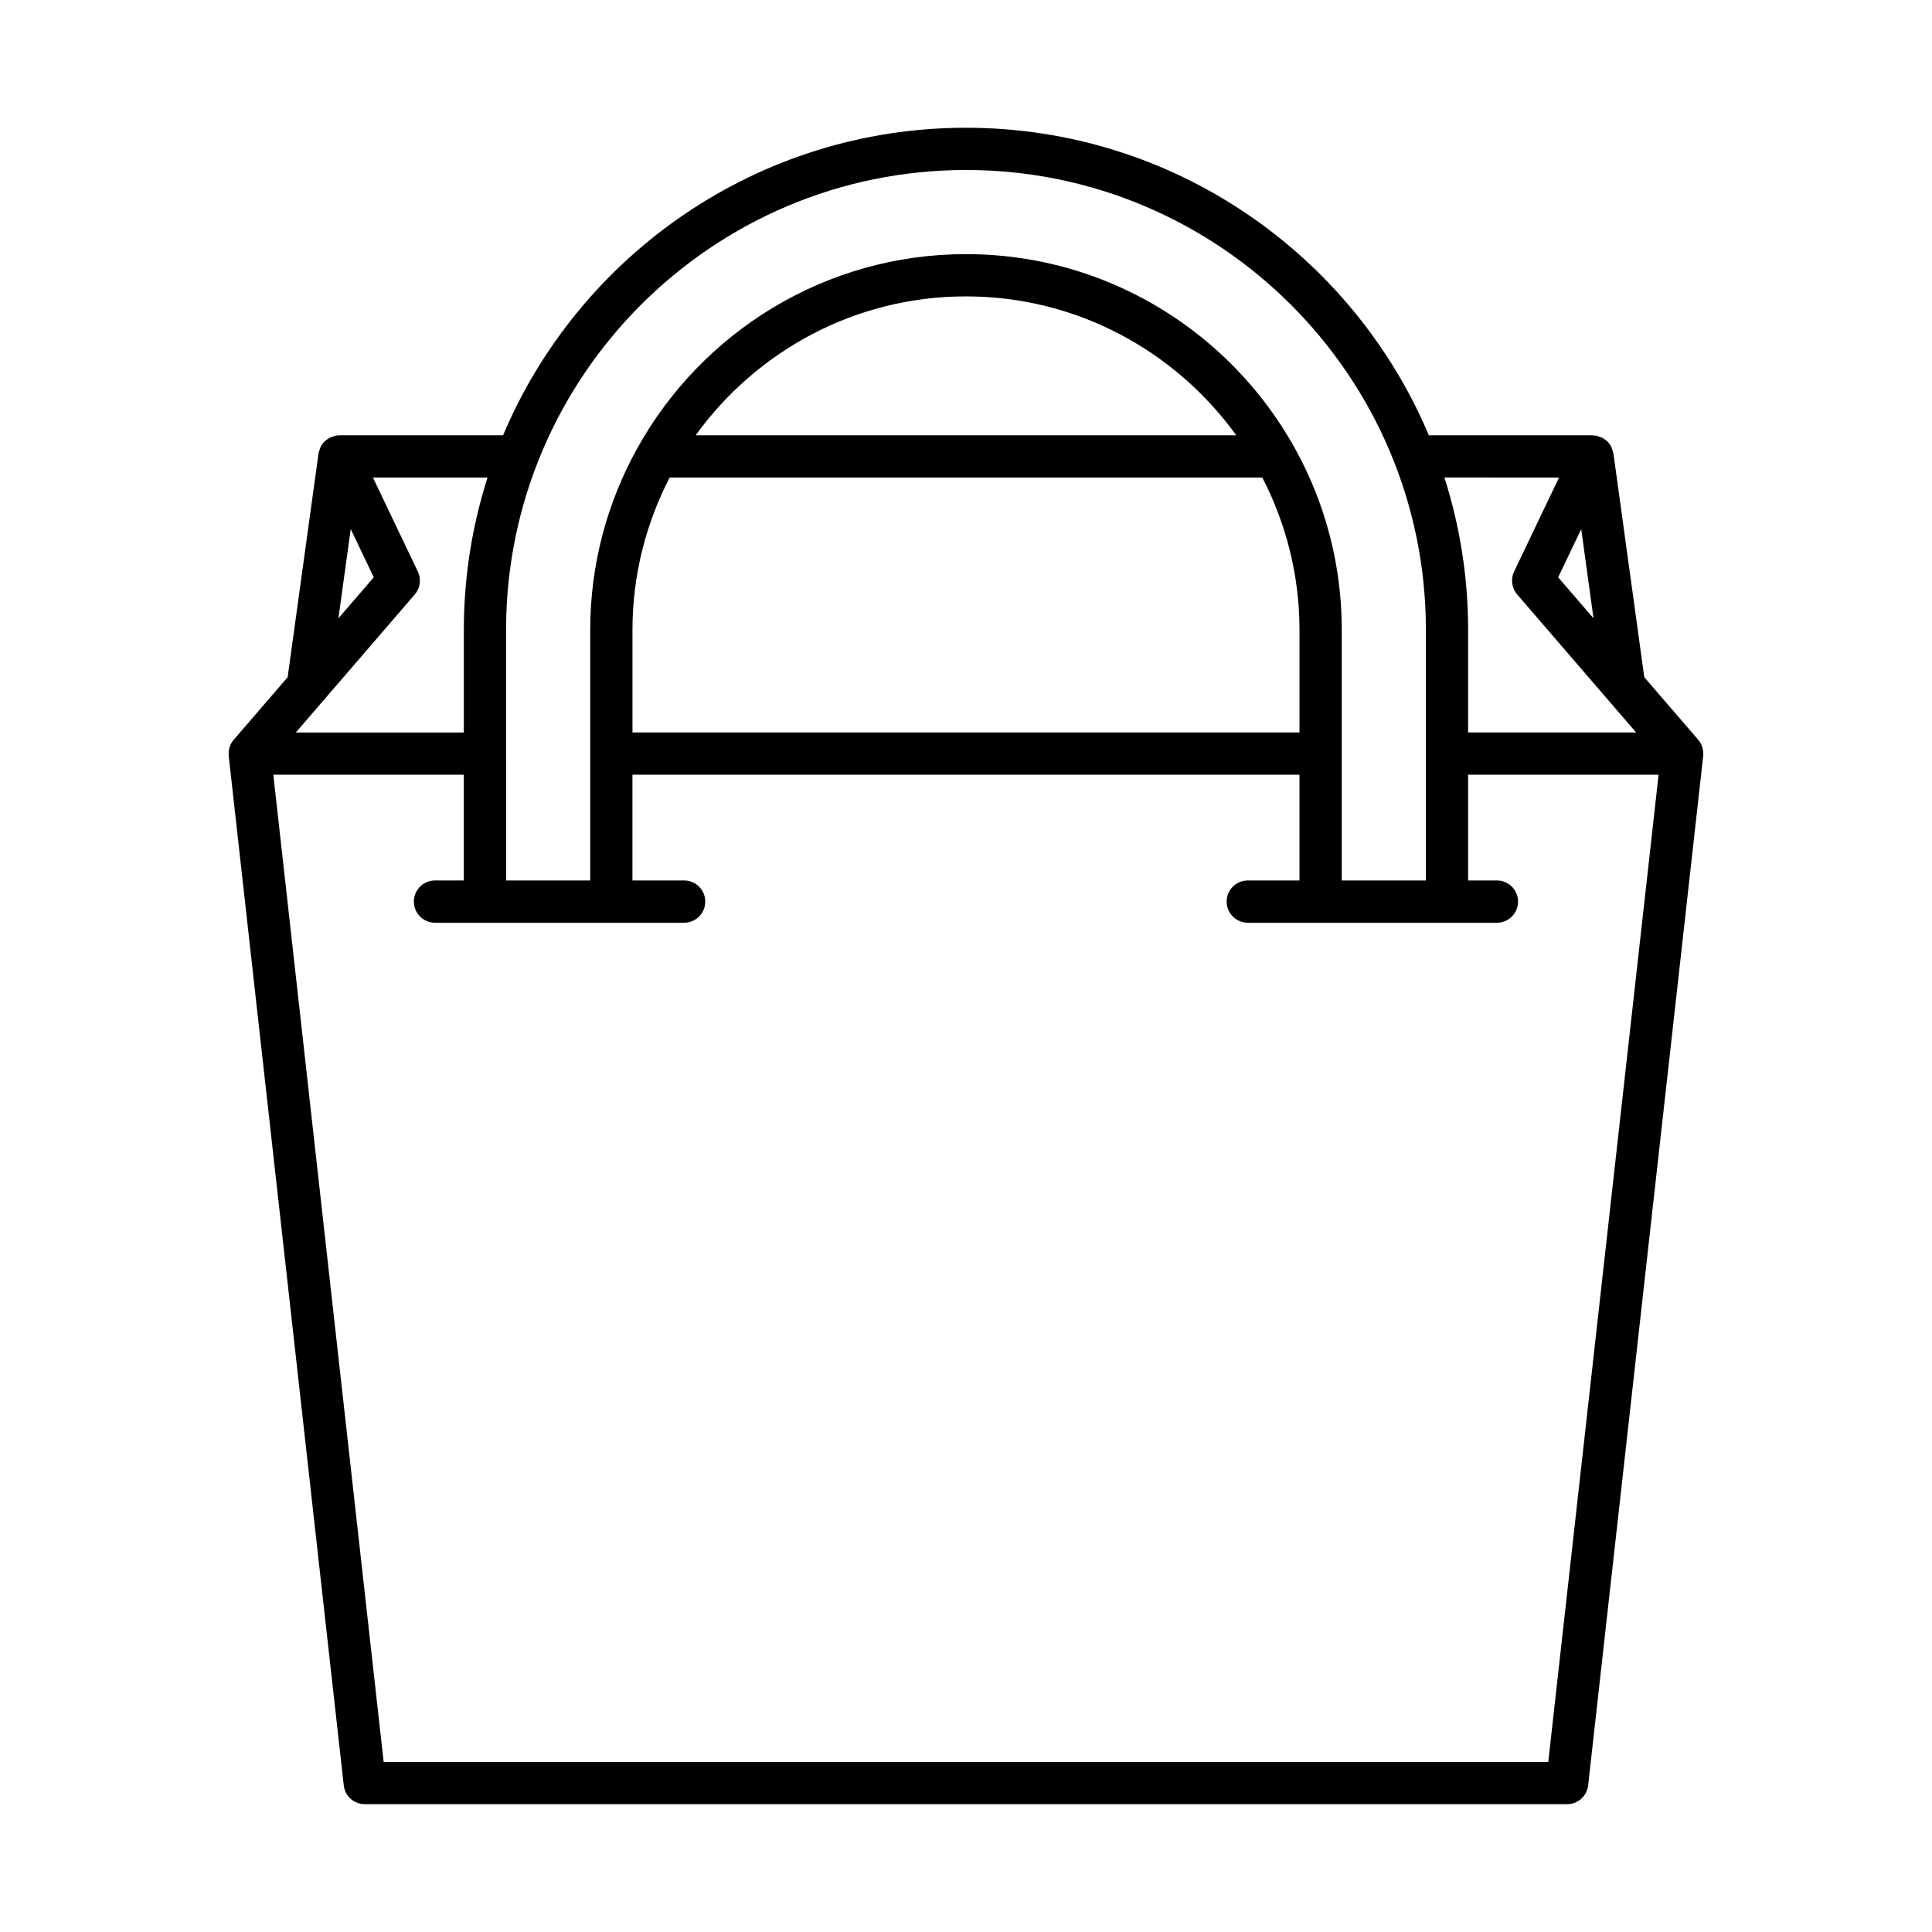 <?xml version="1.0" encoding="UTF-8"?>
<!-- Uploaded to: SVG Repo, www.svgrepo.com, Generator: SVG Repo Mixer Tools -->
<svg fill="#000000" width="800px" height="800px" version="1.1" viewBox="144 144 512 512" xmlns="http://www.w3.org/2000/svg">
 <path d="m594.05 340.05-14.301-16.586-8.172-59.281c-0.047-0.336-0.188-0.633-0.289-0.945-0.066-0.203-0.098-0.41-0.184-0.602-0.273-0.602-0.633-1.156-1.094-1.621-0.055-0.059-0.133-0.086-0.191-0.141-0.426-0.395-0.902-0.719-1.434-0.965-0.203-0.094-0.422-0.137-0.637-0.207-0.285-0.094-0.551-0.23-0.855-0.281-0.172-0.027-0.34 0.016-0.512 0.004-0.121-0.008-0.223-0.07-0.348-0.07h-43.371c-20.188-47.84-67.57-81.5-122.67-81.5-55.102 0-102.48 33.66-122.67 81.496h-43.371c-0.125 0-0.227 0.062-0.348 0.07-0.172 0.012-0.336-0.031-0.508-0.004-0.305 0.047-0.57 0.188-0.855 0.281-0.215 0.07-0.434 0.113-0.637 0.207-0.531 0.25-1.008 0.574-1.434 0.965-0.059 0.055-0.137 0.086-0.191 0.141-0.461 0.465-0.816 1.02-1.094 1.621-0.086 0.191-0.117 0.398-0.184 0.602-0.102 0.312-0.246 0.609-0.289 0.949l-8.18 59.285-14.297 16.582c-1.035 1.203-1.449 2.715-1.312 4.176 0.004 0.035-0.016 0.07-0.012 0.105l30.492 272.82c0.316 2.832 2.711 4.977 5.566 4.977h318.64c2.856 0 5.246-2.144 5.566-4.977l30.492-272.82c0.004-0.035-0.012-0.07-0.012-0.105 0.137-1.461-0.277-2.973-1.312-4.176zm-27.754-32.191-9.363-10.863 6.106-12.781zm-9.141-37.309-11.902 24.922c-0.957 2-0.641 4.383 0.809 6.066l31.527 36.57h-44.523v-27.18c0-14.074-2.215-27.641-6.281-40.383zm-279.04 40.379c0-67.207 54.672-121.88 121.88-121.88 67.207 0 121.88 54.672 121.88 121.88v66.402h-22.297v-66.402c0-54.906-44.672-99.582-99.582-99.582-37.438 0-70.09 20.793-87.094 51.414 0 0.004-0.004 0.004-0.004 0.008-7.93 14.285-12.484 30.695-12.484 48.16v66.402h-22.297zm200.41-40.379c6.258 12.121 9.855 25.828 9.855 40.383v27.18h-176.77v-27.18c0-14.555 3.598-28.262 9.855-40.383zm-150.16-11.199c16.066-22.246 42.148-36.805 71.629-36.805 29.477 0 55.559 14.559 71.625 36.809zm-91.418 24.859 6.106 12.785-9.371 10.867zm-7.242 45.418c0.059-0.066 0.121-0.133 0.176-0.195l24.043-27.891c1.449-1.684 1.766-4.066 0.809-6.066l-11.902-24.922h30.371c-4.066 12.742-6.281 26.309-6.281 40.383v27.18h-44.523zm324.6 281.31h-308.63l-29.242-261.63h50.48v28.027h-7.637c-3.094 0-5.598 2.504-5.598 5.598s2.504 5.598 5.598 5.598h66.027c3.094 0 5.598-2.504 5.598-5.598s-2.504-5.598-5.598-5.598h-13.699v-28.027h176.77v28.027h-13.699c-3.094 0-5.598 2.504-5.598 5.598s2.504 5.598 5.598 5.598h66.027c3.094 0 5.598-2.504 5.598-5.598s-2.504-5.598-5.598-5.598h-7.637v-28.027h50.48z"/>
</svg>